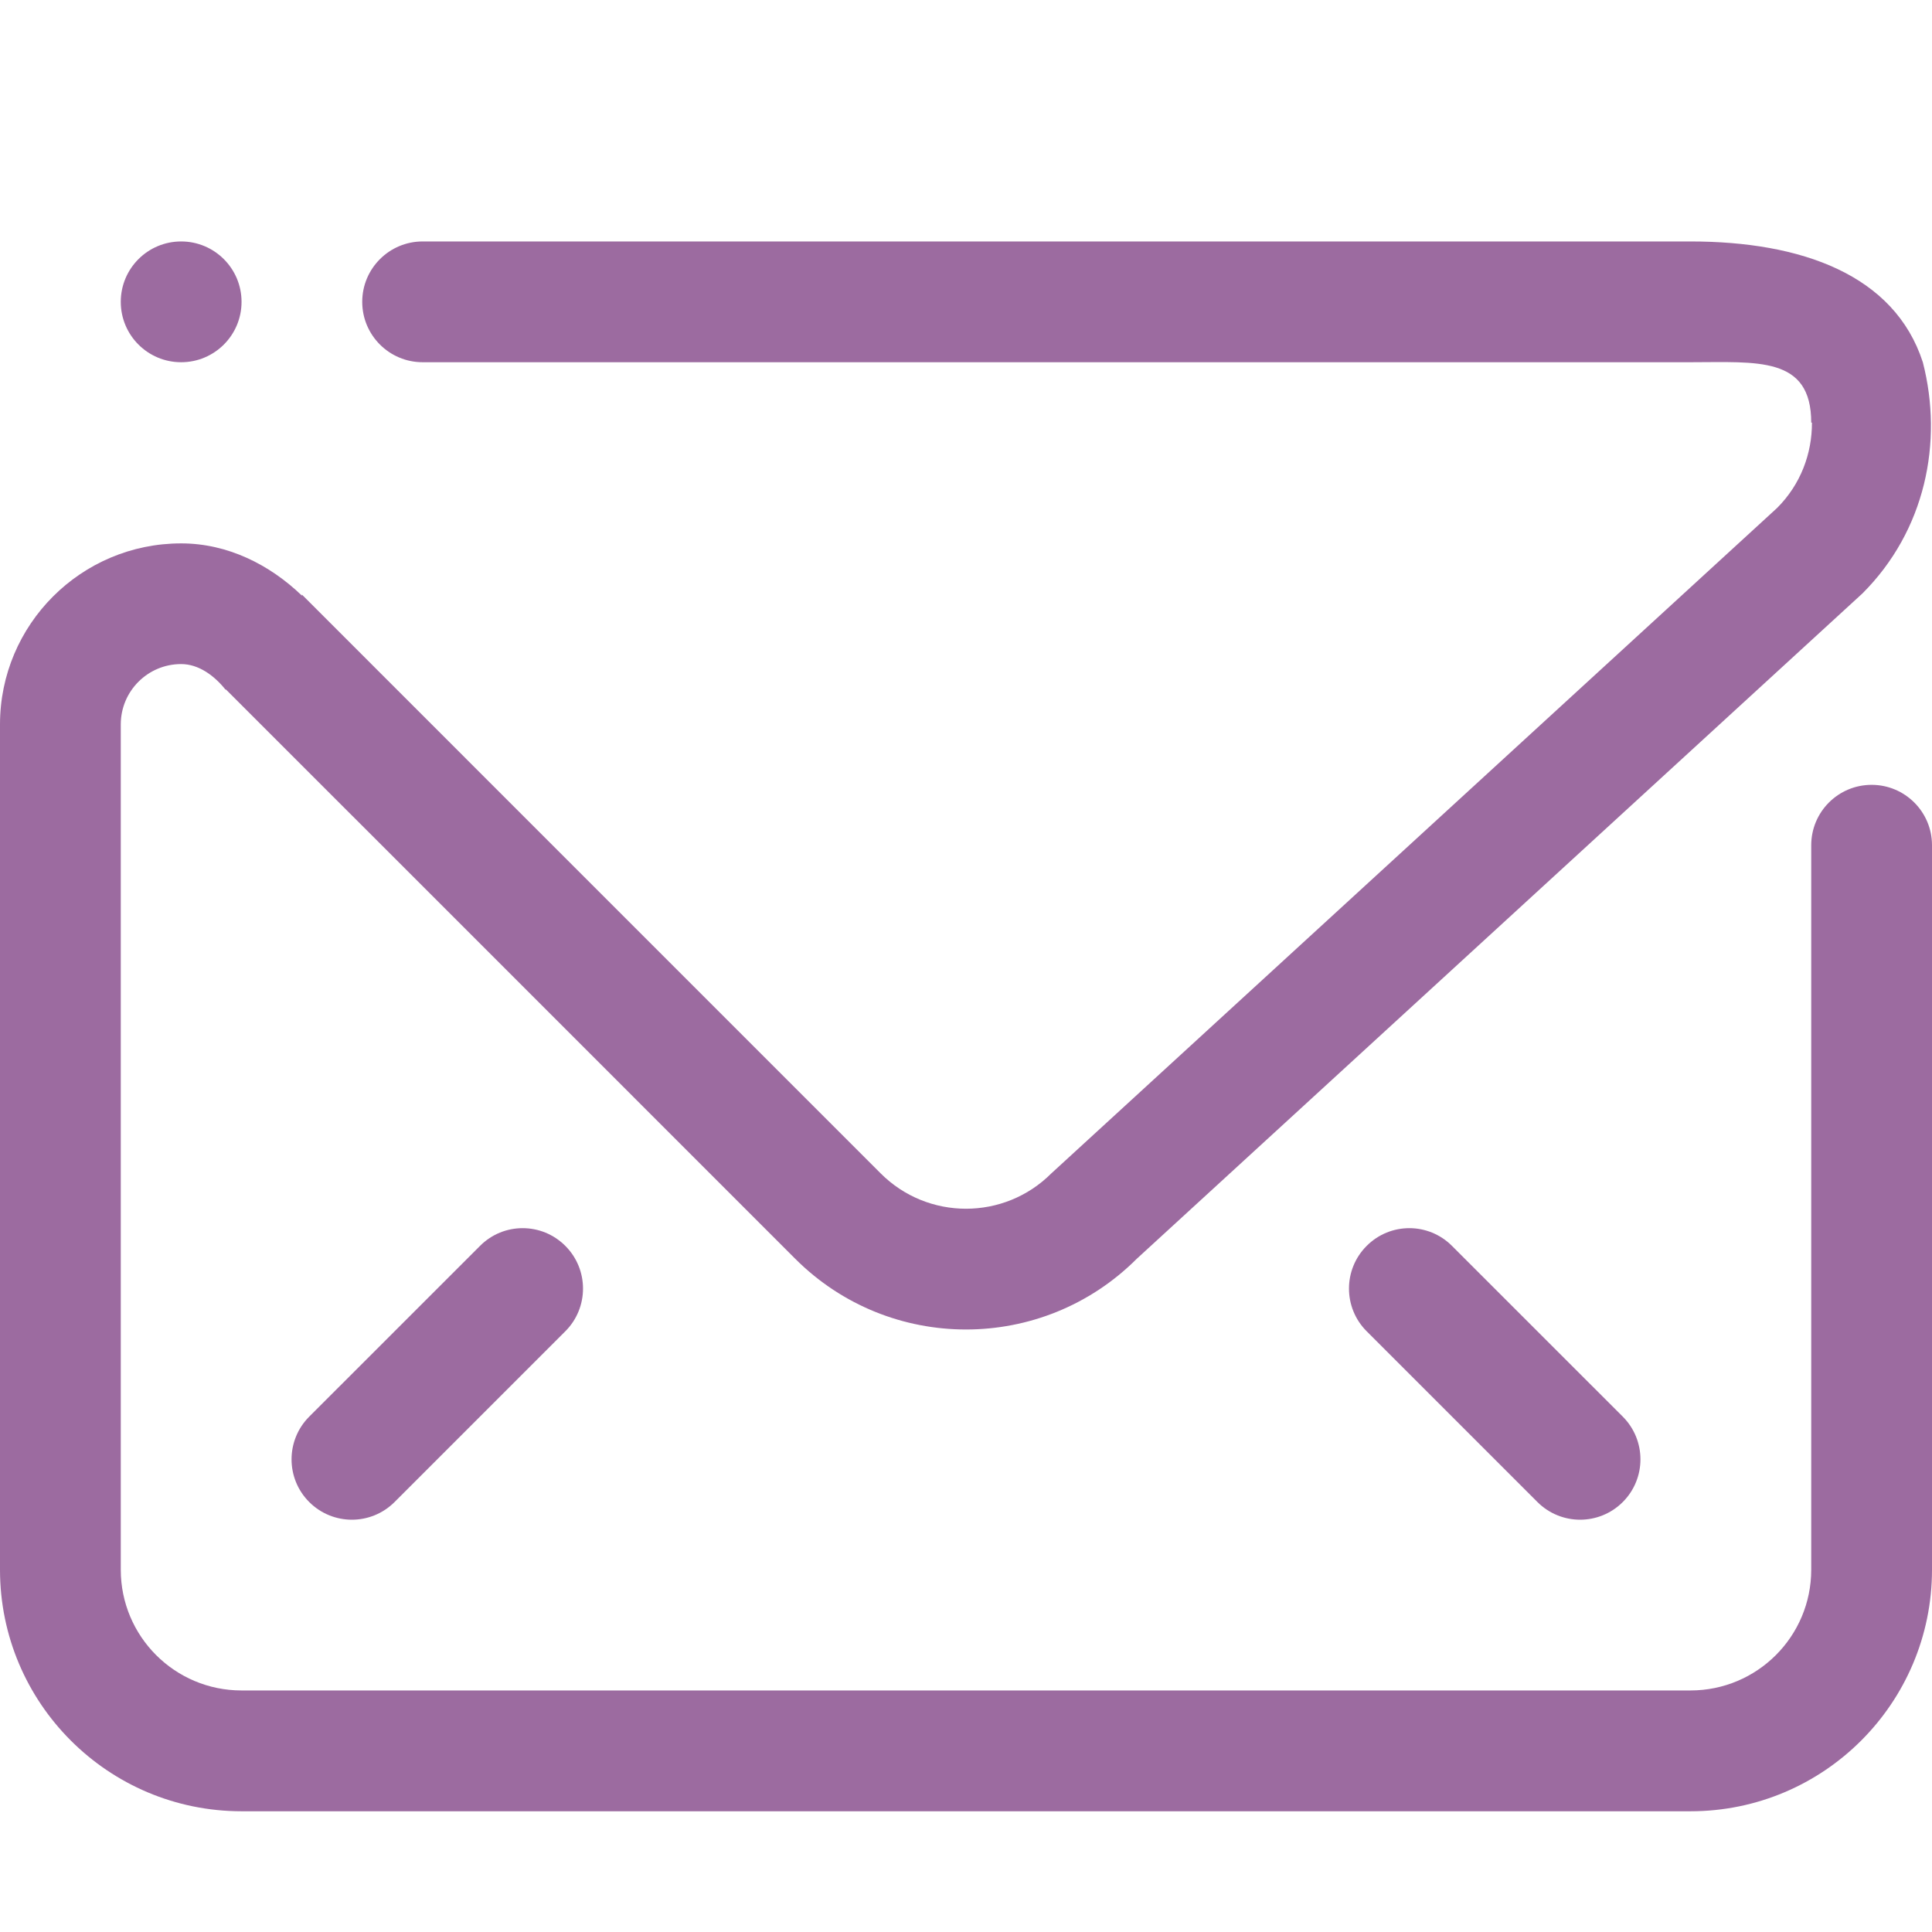 <svg xmlns="http://www.w3.org/2000/svg" fill="none" viewBox="0 0 43 43" height="43" width="43">
<path fill="#9C6BA0" d="M6.882 33.43C6.358 32.906 6.358 32.055 6.882 31.53L10.683 27.73C11.207 27.203 12.058 27.203 12.583 27.73C13.107 28.254 13.107 29.105 12.583 29.629L8.782 33.43C8.257 33.955 7.407 33.955 6.882 33.43ZM34.218 33.43L30.417 29.629C29.893 29.105 29.893 28.254 30.417 27.73C30.942 27.203 31.792 27.203 32.317 27.73L36.118 31.53C36.642 32.055 36.642 32.906 36.118 33.43C35.593 33.955 34.743 33.955 34.218 33.43ZM41.453 13.207L25.301 28.016C23.202 30.115 19.798 30.115 17.699 28.016L8.222 18.538L7.616 17.933L5.028 15.345L5.018 15.348C4.773 15.041 4.424 14.78 4.032 14.78C3.289 14.78 2.688 15.382 2.688 16.124V19.91V21.5V34.936C2.688 36.422 3.891 37.624 5.376 37.624H37.624C39.109 37.624 40.312 36.422 40.312 34.936V18.812C40.312 18.07 40.913 17.468 41.656 17.468C42.398 17.468 43 18.07 43 18.812V34.936C43 37.905 40.593 40.313 37.624 40.313H5.376C2.407 40.312 0 37.905 0 34.936V16.124C0 13.899 1.806 12.094 4.032 12.094C5.069 12.094 6.005 12.569 6.72 13.257V13.234L19.6 26.115C20.649 27.165 22.351 27.165 23.4 26.115L39.552 11.306C40.078 10.781 40.331 10.093 40.328 9.406H40.312C40.312 7.921 39.109 8.062 37.624 8.062H9.406C8.665 8.062 8.062 7.461 8.062 6.718C8.062 5.976 8.665 5.374 9.406 5.374H37.624C40.089 5.374 42.163 6.112 42.796 8.062C43.255 9.845 42.849 11.812 41.453 13.207ZM4.032 8.062C3.289 8.062 2.688 7.461 2.688 6.718C2.688 5.976 3.289 5.374 4.032 5.374C4.774 5.374 5.376 5.976 5.376 6.718C5.376 7.461 4.774 8.062 4.032 8.062Z" clip-rule="evenodd" fill-rule="evenodd"></path>
</svg>
